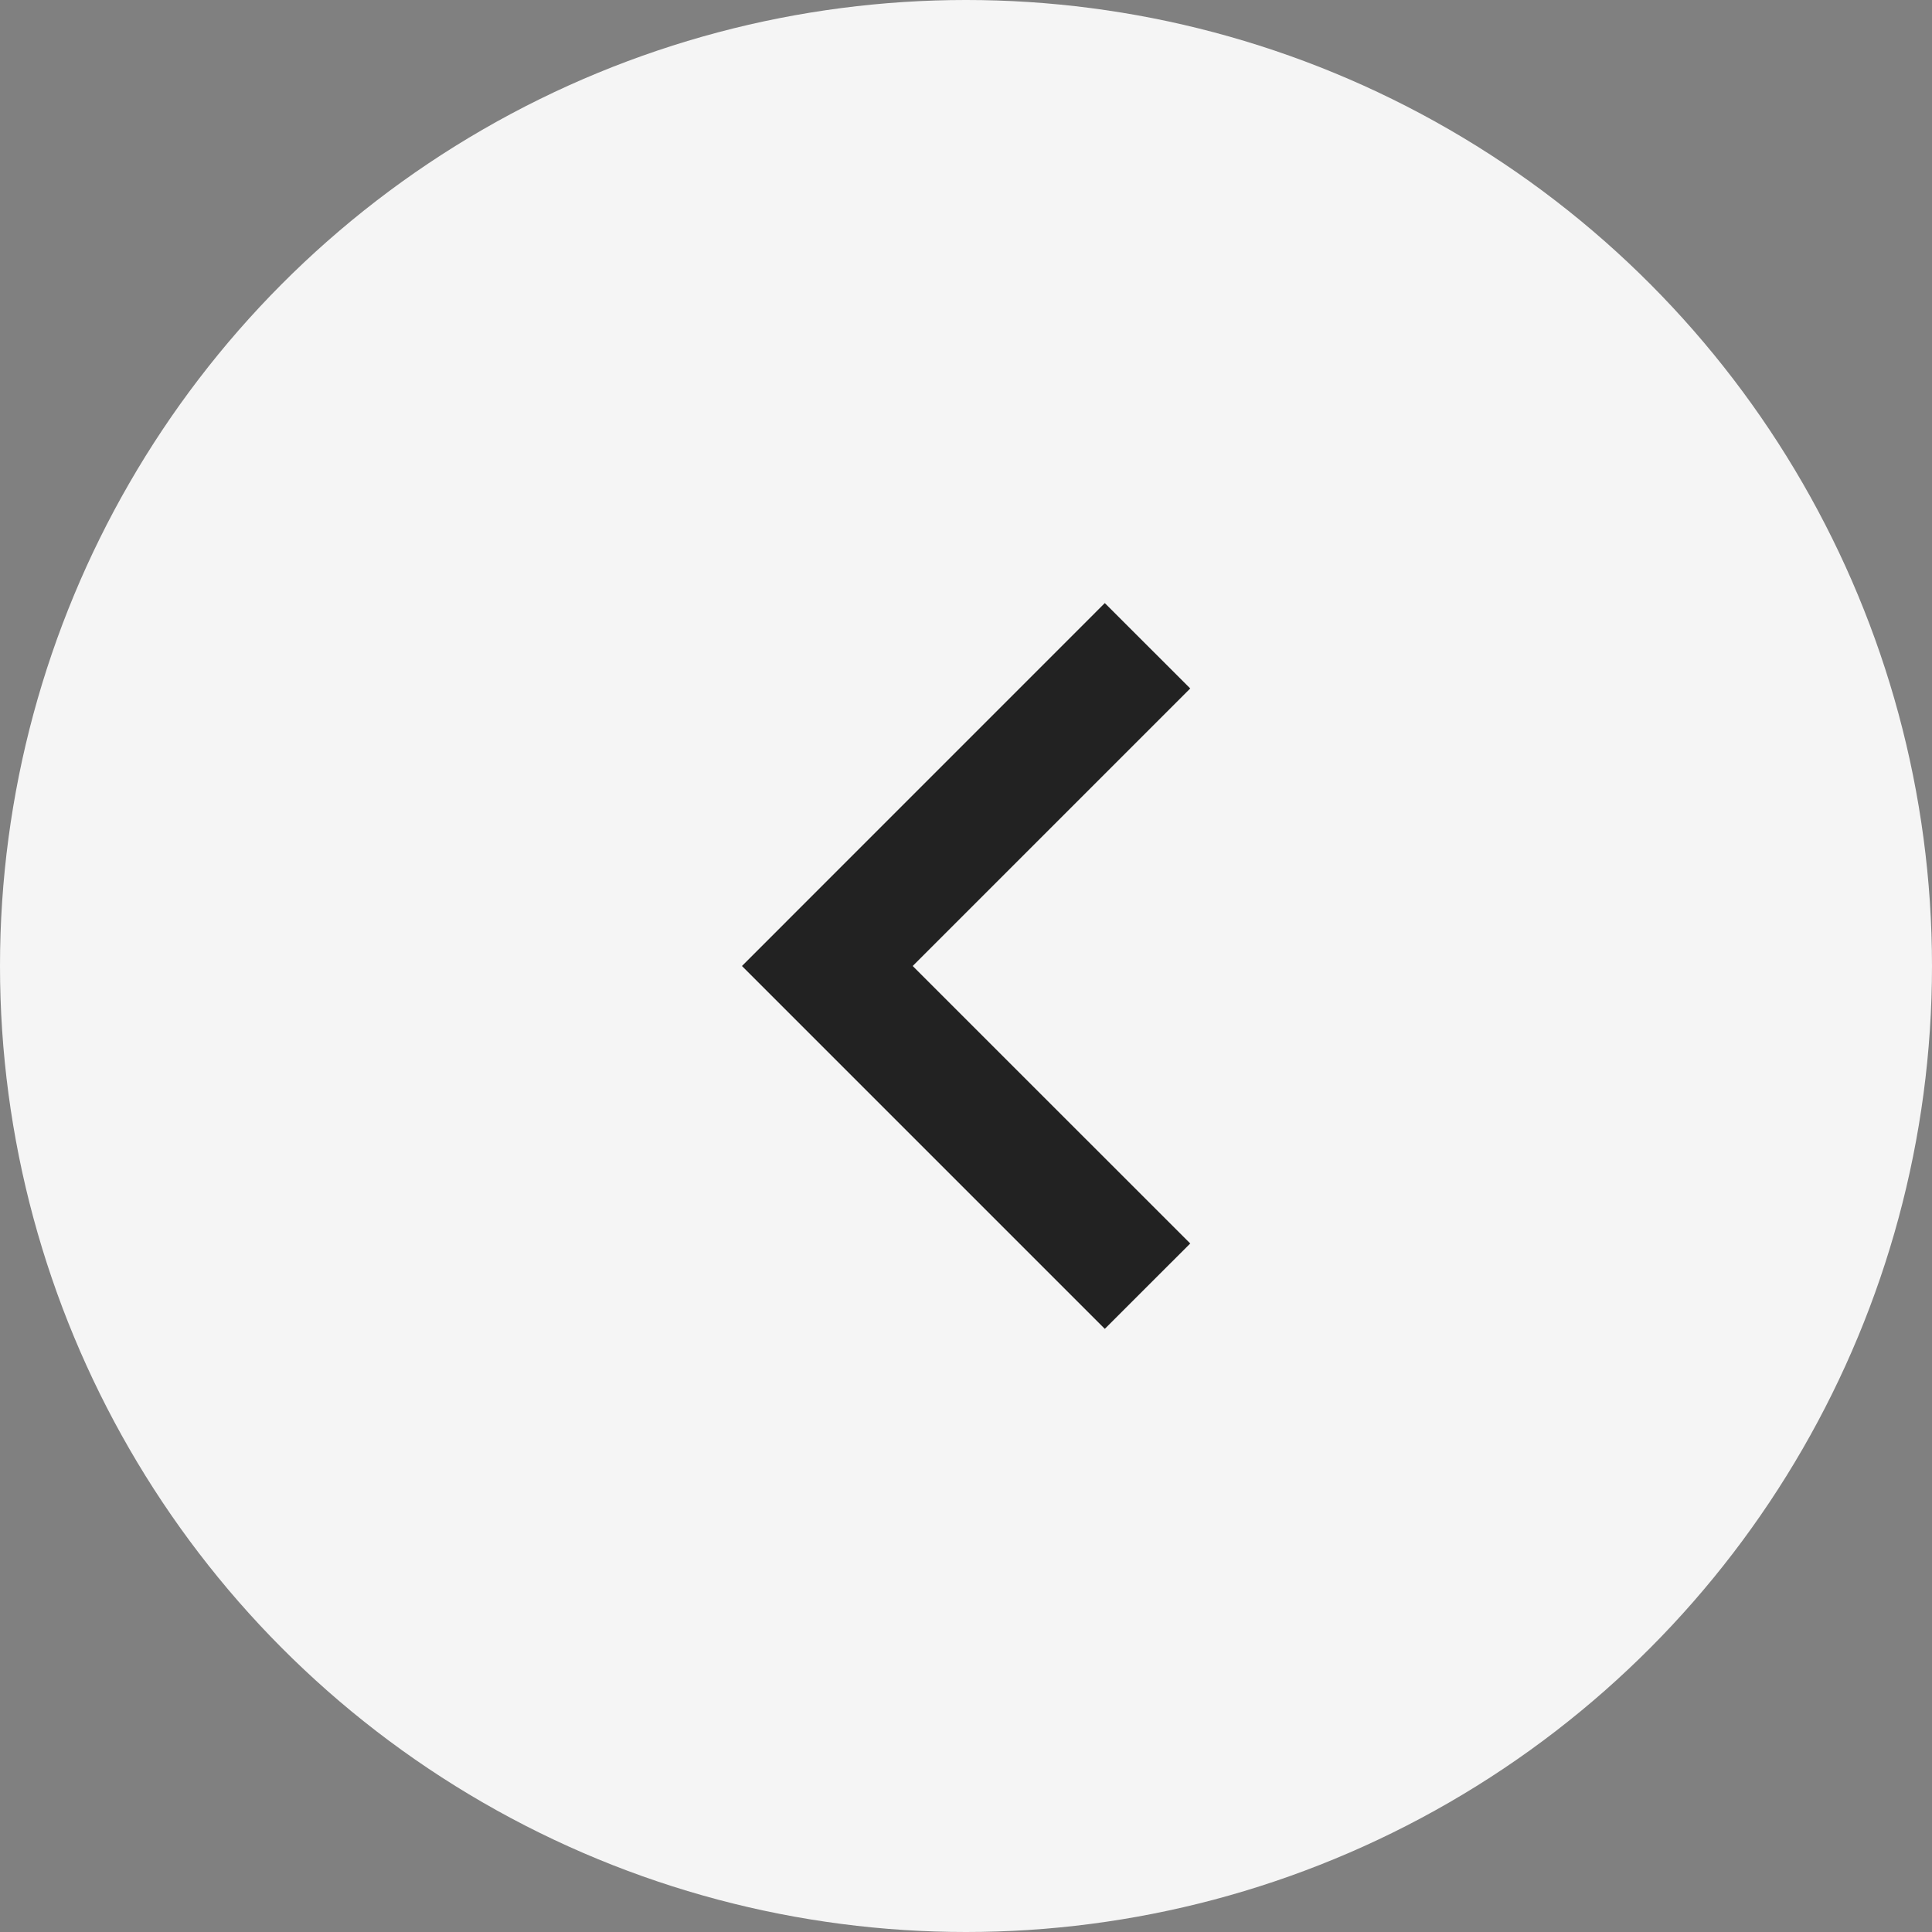<svg width="32" height="32" viewBox="0 0 32 32" fill="none" xmlns="http://www.w3.org/2000/svg">
<rect x="0" y="0" width="32" height="32" fill="#808080" stroke="none"/>
<circle cx="16" cy="16" r="16" fill="#F5F5F5"/>
<path d="M18.299 9.989L12.289 16L18.299 22.01L19.714 20.596L15.117 16L19.714 11.403L18.299 9.989Z" fill="#222222"/>
</svg>
